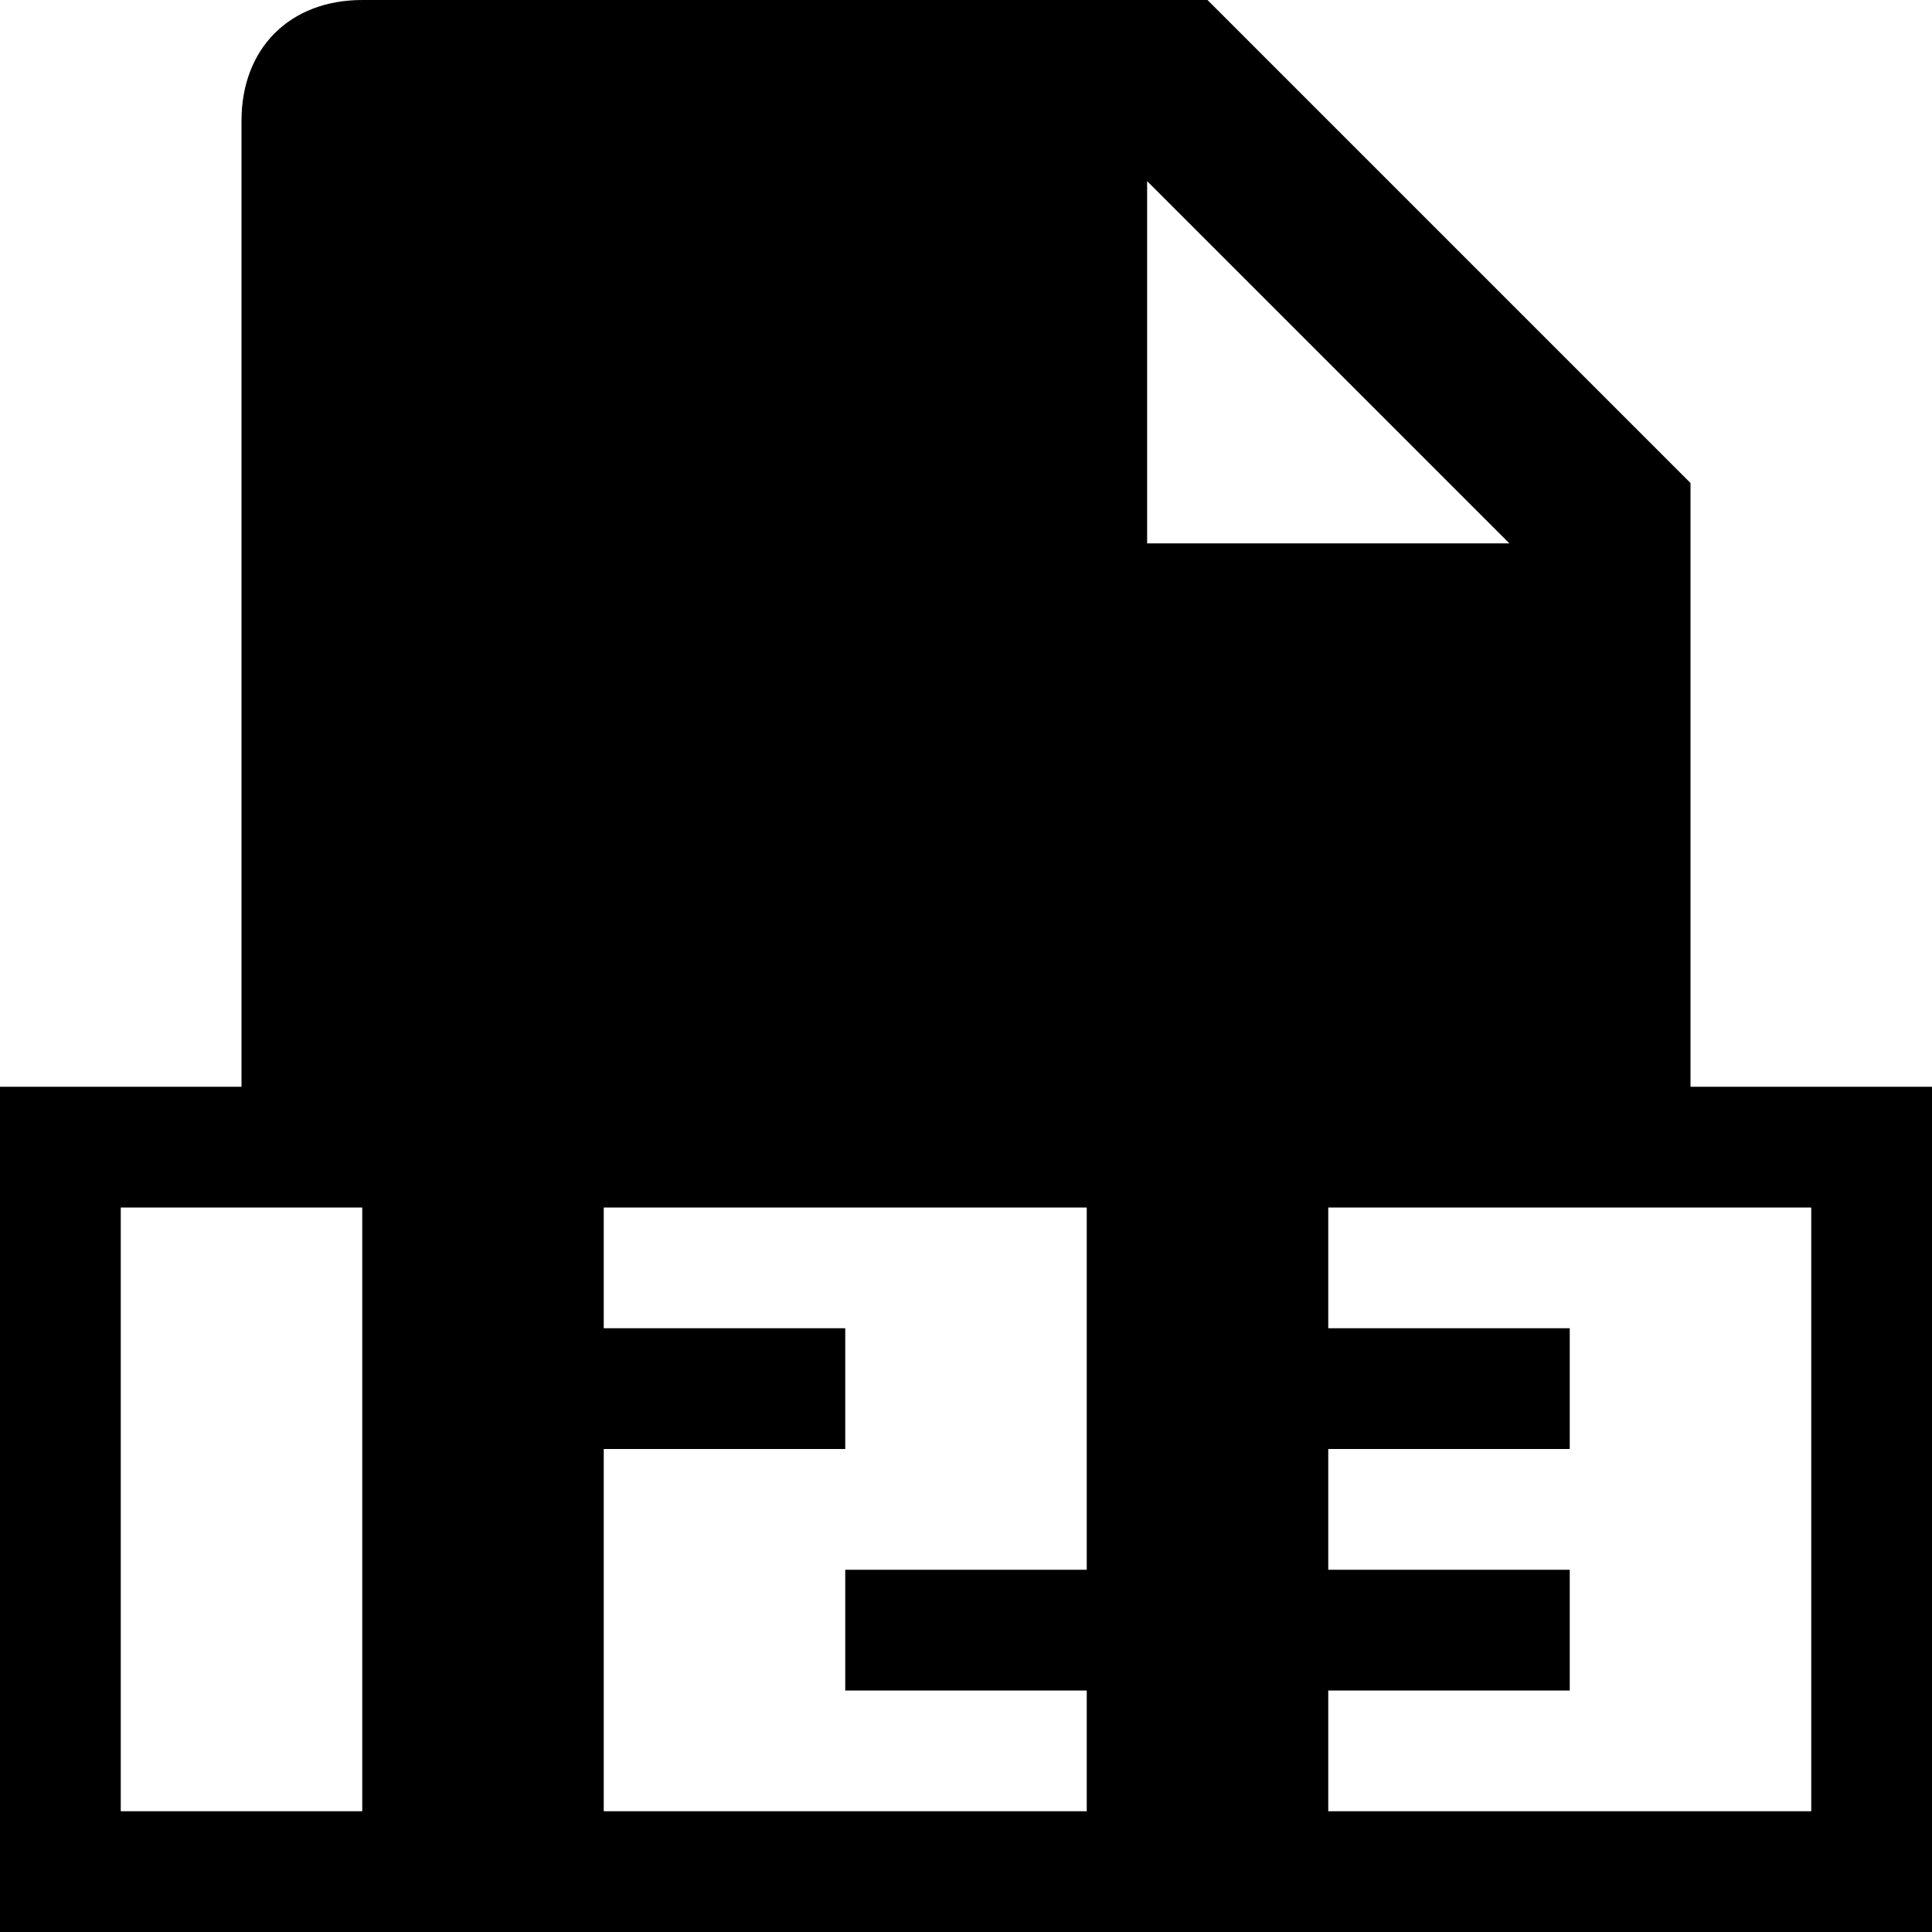 <?xml version="1.0" standalone="no"?><!DOCTYPE svg PUBLIC "-//W3C//DTD SVG 1.1//EN" "http://www.w3.org/Graphics/SVG/1.1/DTD/svg11.dtd"><svg t="1724322623052" class="icon" viewBox="0 0 1024 1024" version="1.1" xmlns="http://www.w3.org/2000/svg" p-id="86427" xmlns:xlink="http://www.w3.org/1999/xlink" width="200" height="200"><path d="M896 576 896 256l-256-256L192 0C153.6 0 128 25.6 128 64l0 512L0 576l0 448 1024 0L1024 576 896 576zM192 960 64 960l0-320 128 0L192 960zM576 832 448 832l0 64 128 0 0 64L320 960l0-192 128 0 0-64L320 704l0-64 256 0L576 832zM608 96l192 192-192 0L608 96zM960 960l-256 0 0-64 128 0 0-64-128 0 0-64 128 0 0-64-128 0 0-64 256 0L960 960z" p-id="86428"></path></svg>